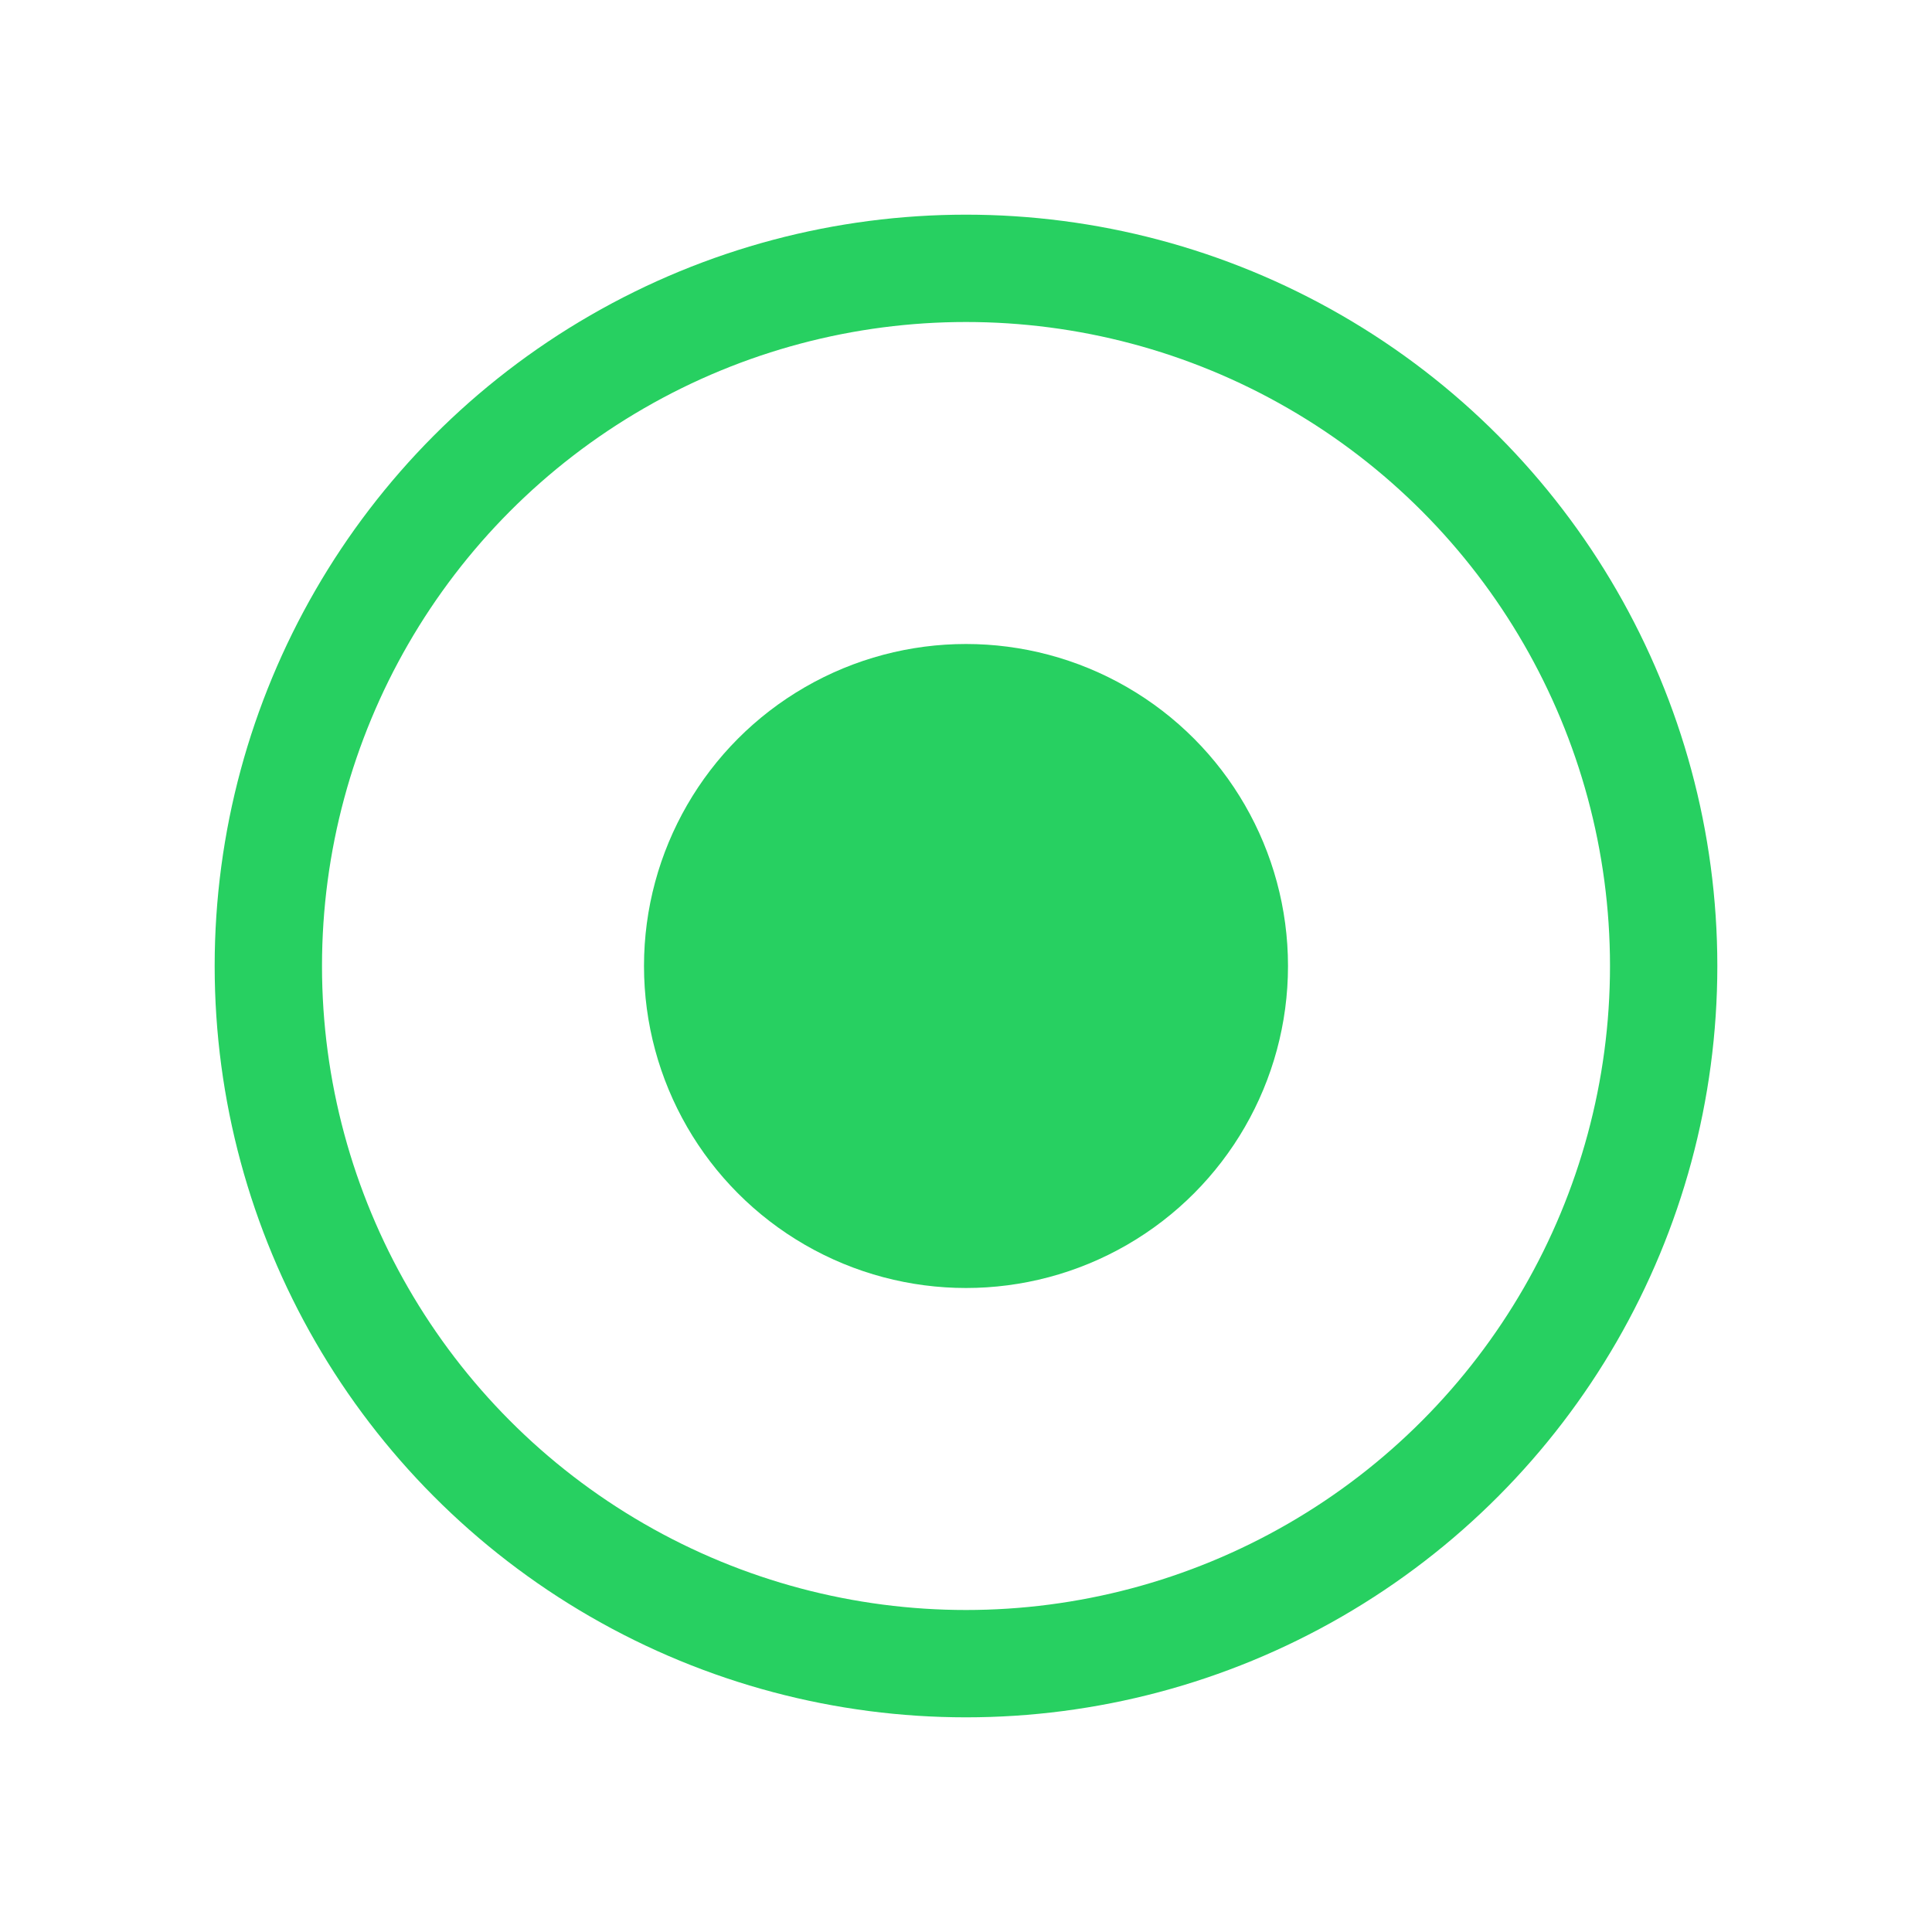 <?xml version="1.0" encoding="UTF-8"?> <svg xmlns="http://www.w3.org/2000/svg" width="9" height="9" viewBox="0 0 9 9" fill="none"><circle cx="4.5" cy="4.5" r="1.5" fill="#27D061"></circle><g filter="url(#filter0_f_923_409)"><circle cx="4.5" cy="4.5" r="3.25" stroke="#27D061" stroke-width="0.5"></circle></g><defs><filter id="filter0_f_923_409" x="0.5" y="0.5" width="8" height="8" filterUnits="userSpaceOnUse" color-interpolation-filters="sRGB"><feFlood flood-opacity="0" result="BackgroundImageFix"></feFlood><feBlend mode="normal" in="SourceGraphic" in2="BackgroundImageFix" result="shape"></feBlend><feGaussianBlur stdDeviation="0.25" result="effect1_foregroundBlur_923_409"></feGaussianBlur></filter></defs></svg> 